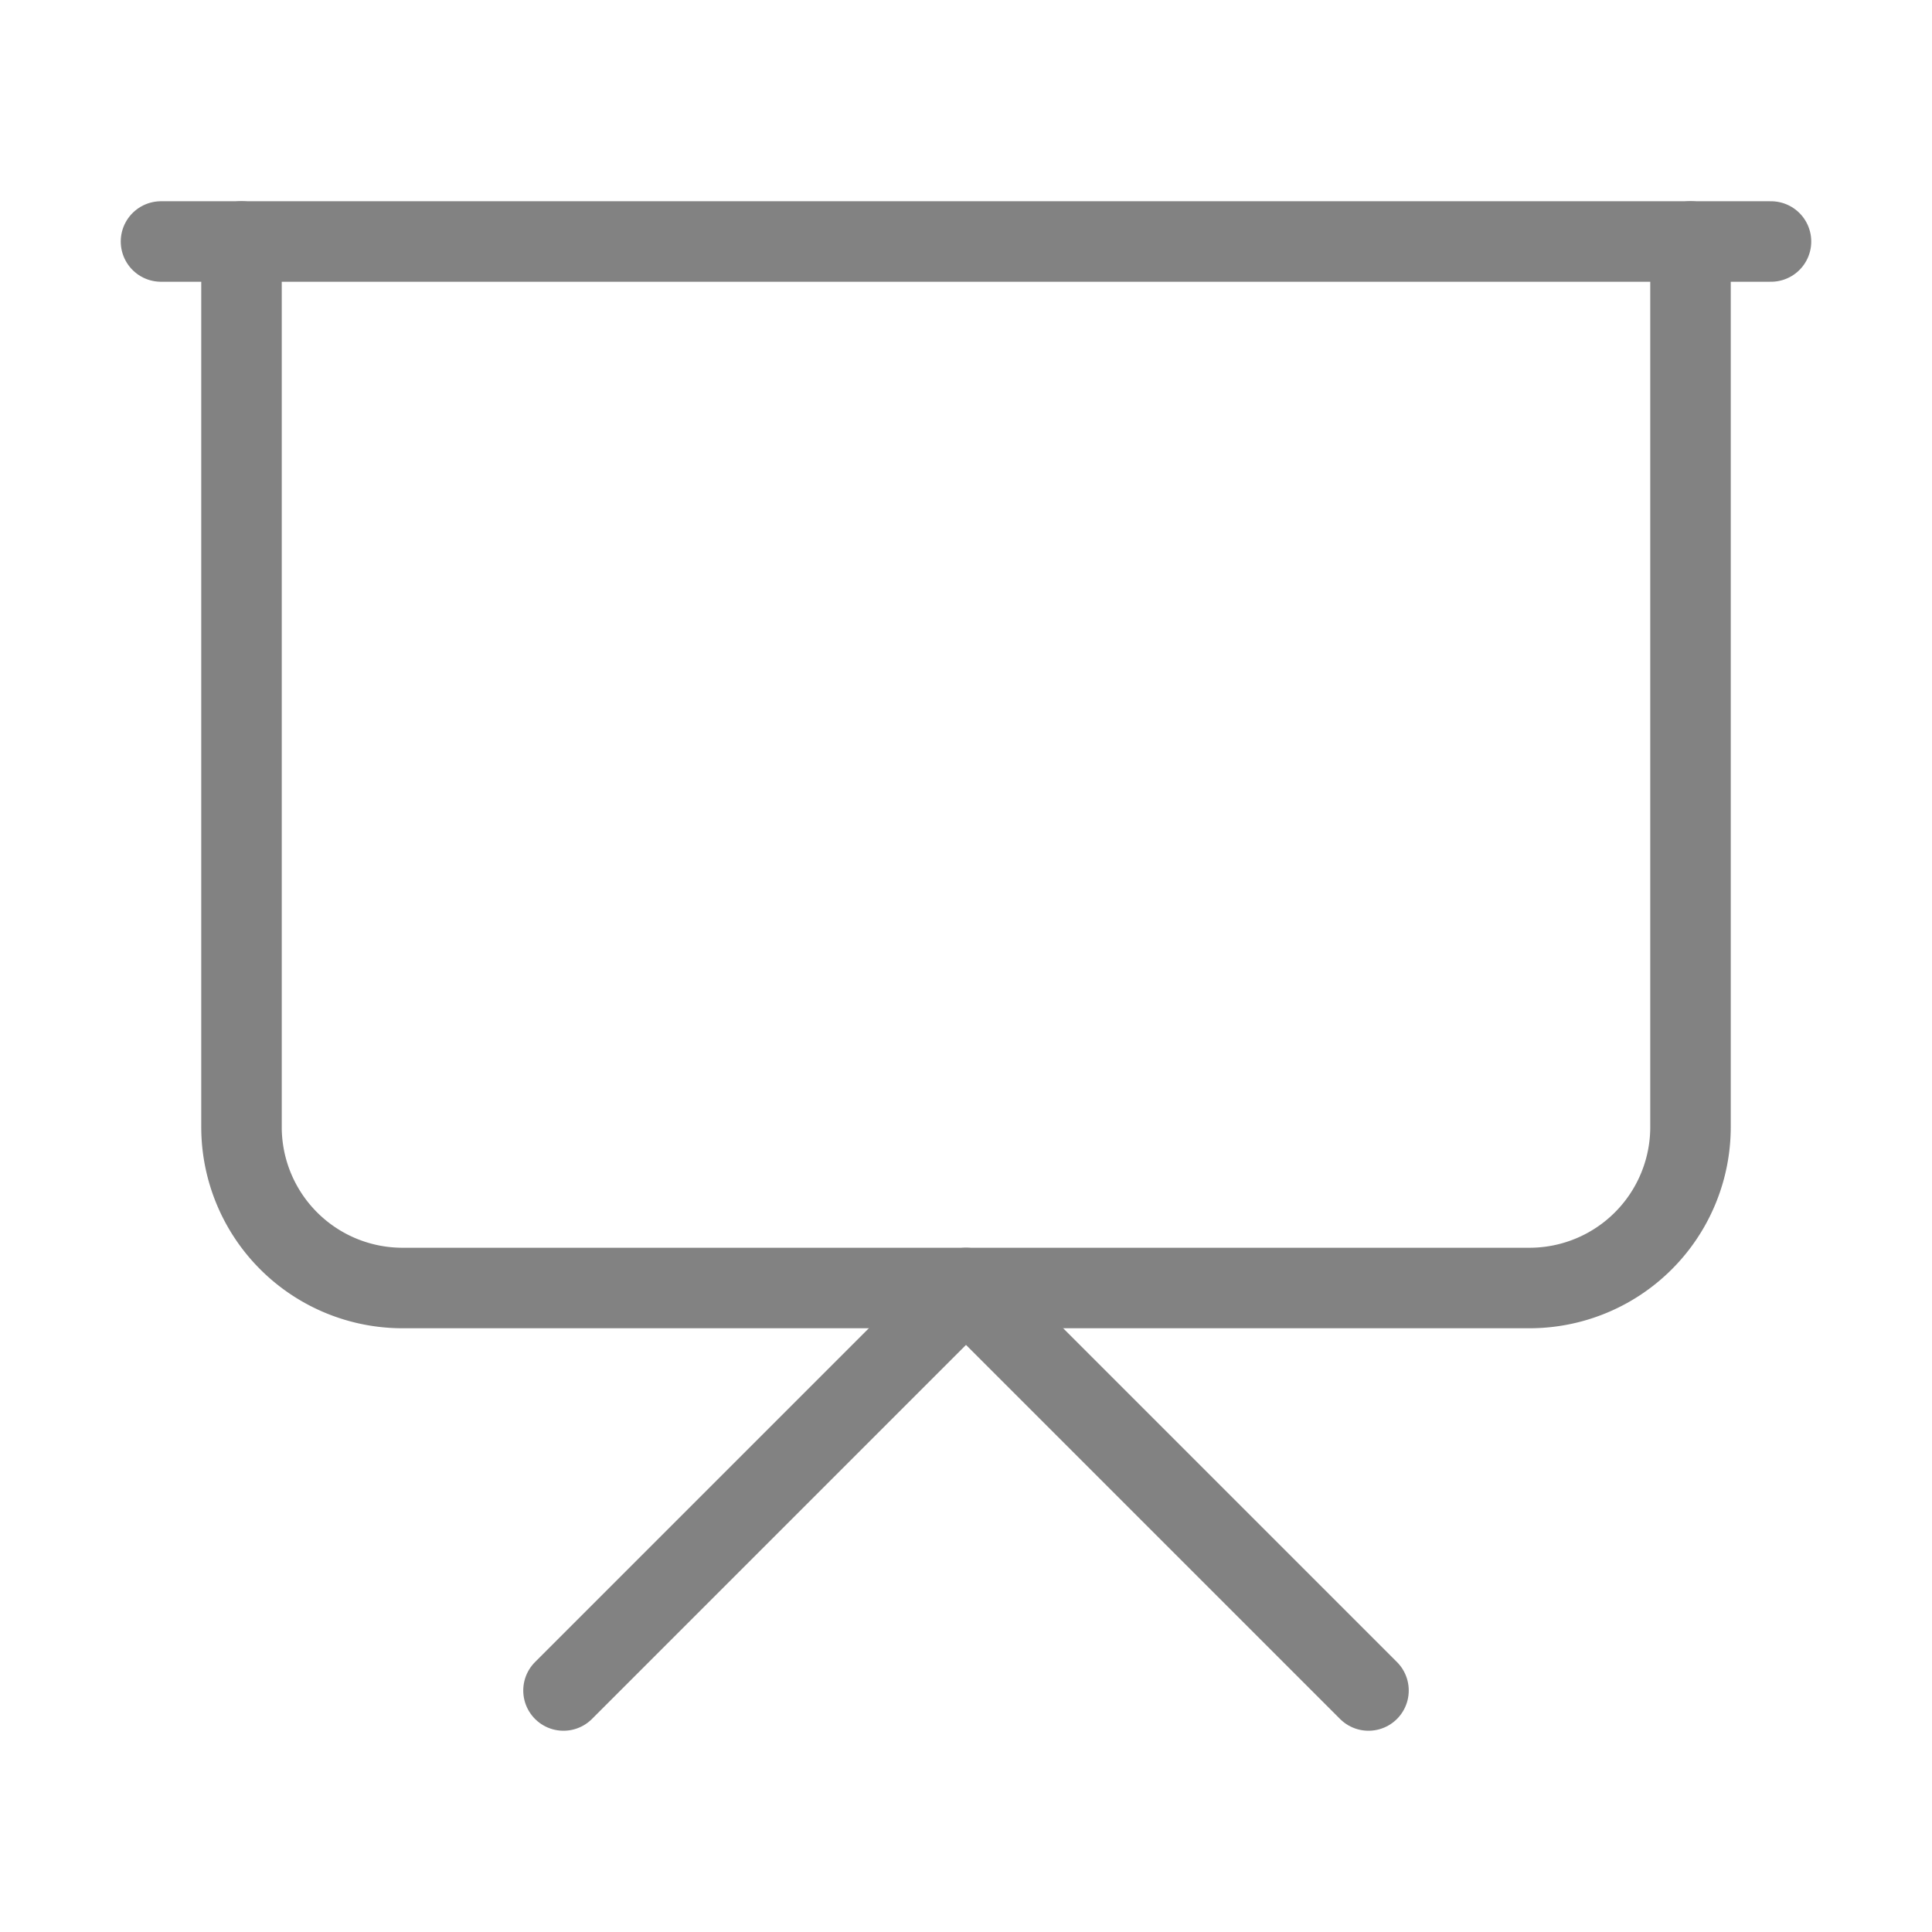 <svg xmlns="http://www.w3.org/2000/svg" width="16" height="16" viewBox="0 0 24 24" fill="none" stroke="#828282" stroke-width="1" stroke-linecap="round" stroke-linejoin="round" class="lucide lucide-presentation-icon lucide-presentation"><path d="M2 3h20"/><path d="M21 3v11a2 2 0 0 1-2 2H5a2 2 0 0 1-2-2V3"/><path d="m7 21 5-5 5 5"/></svg>